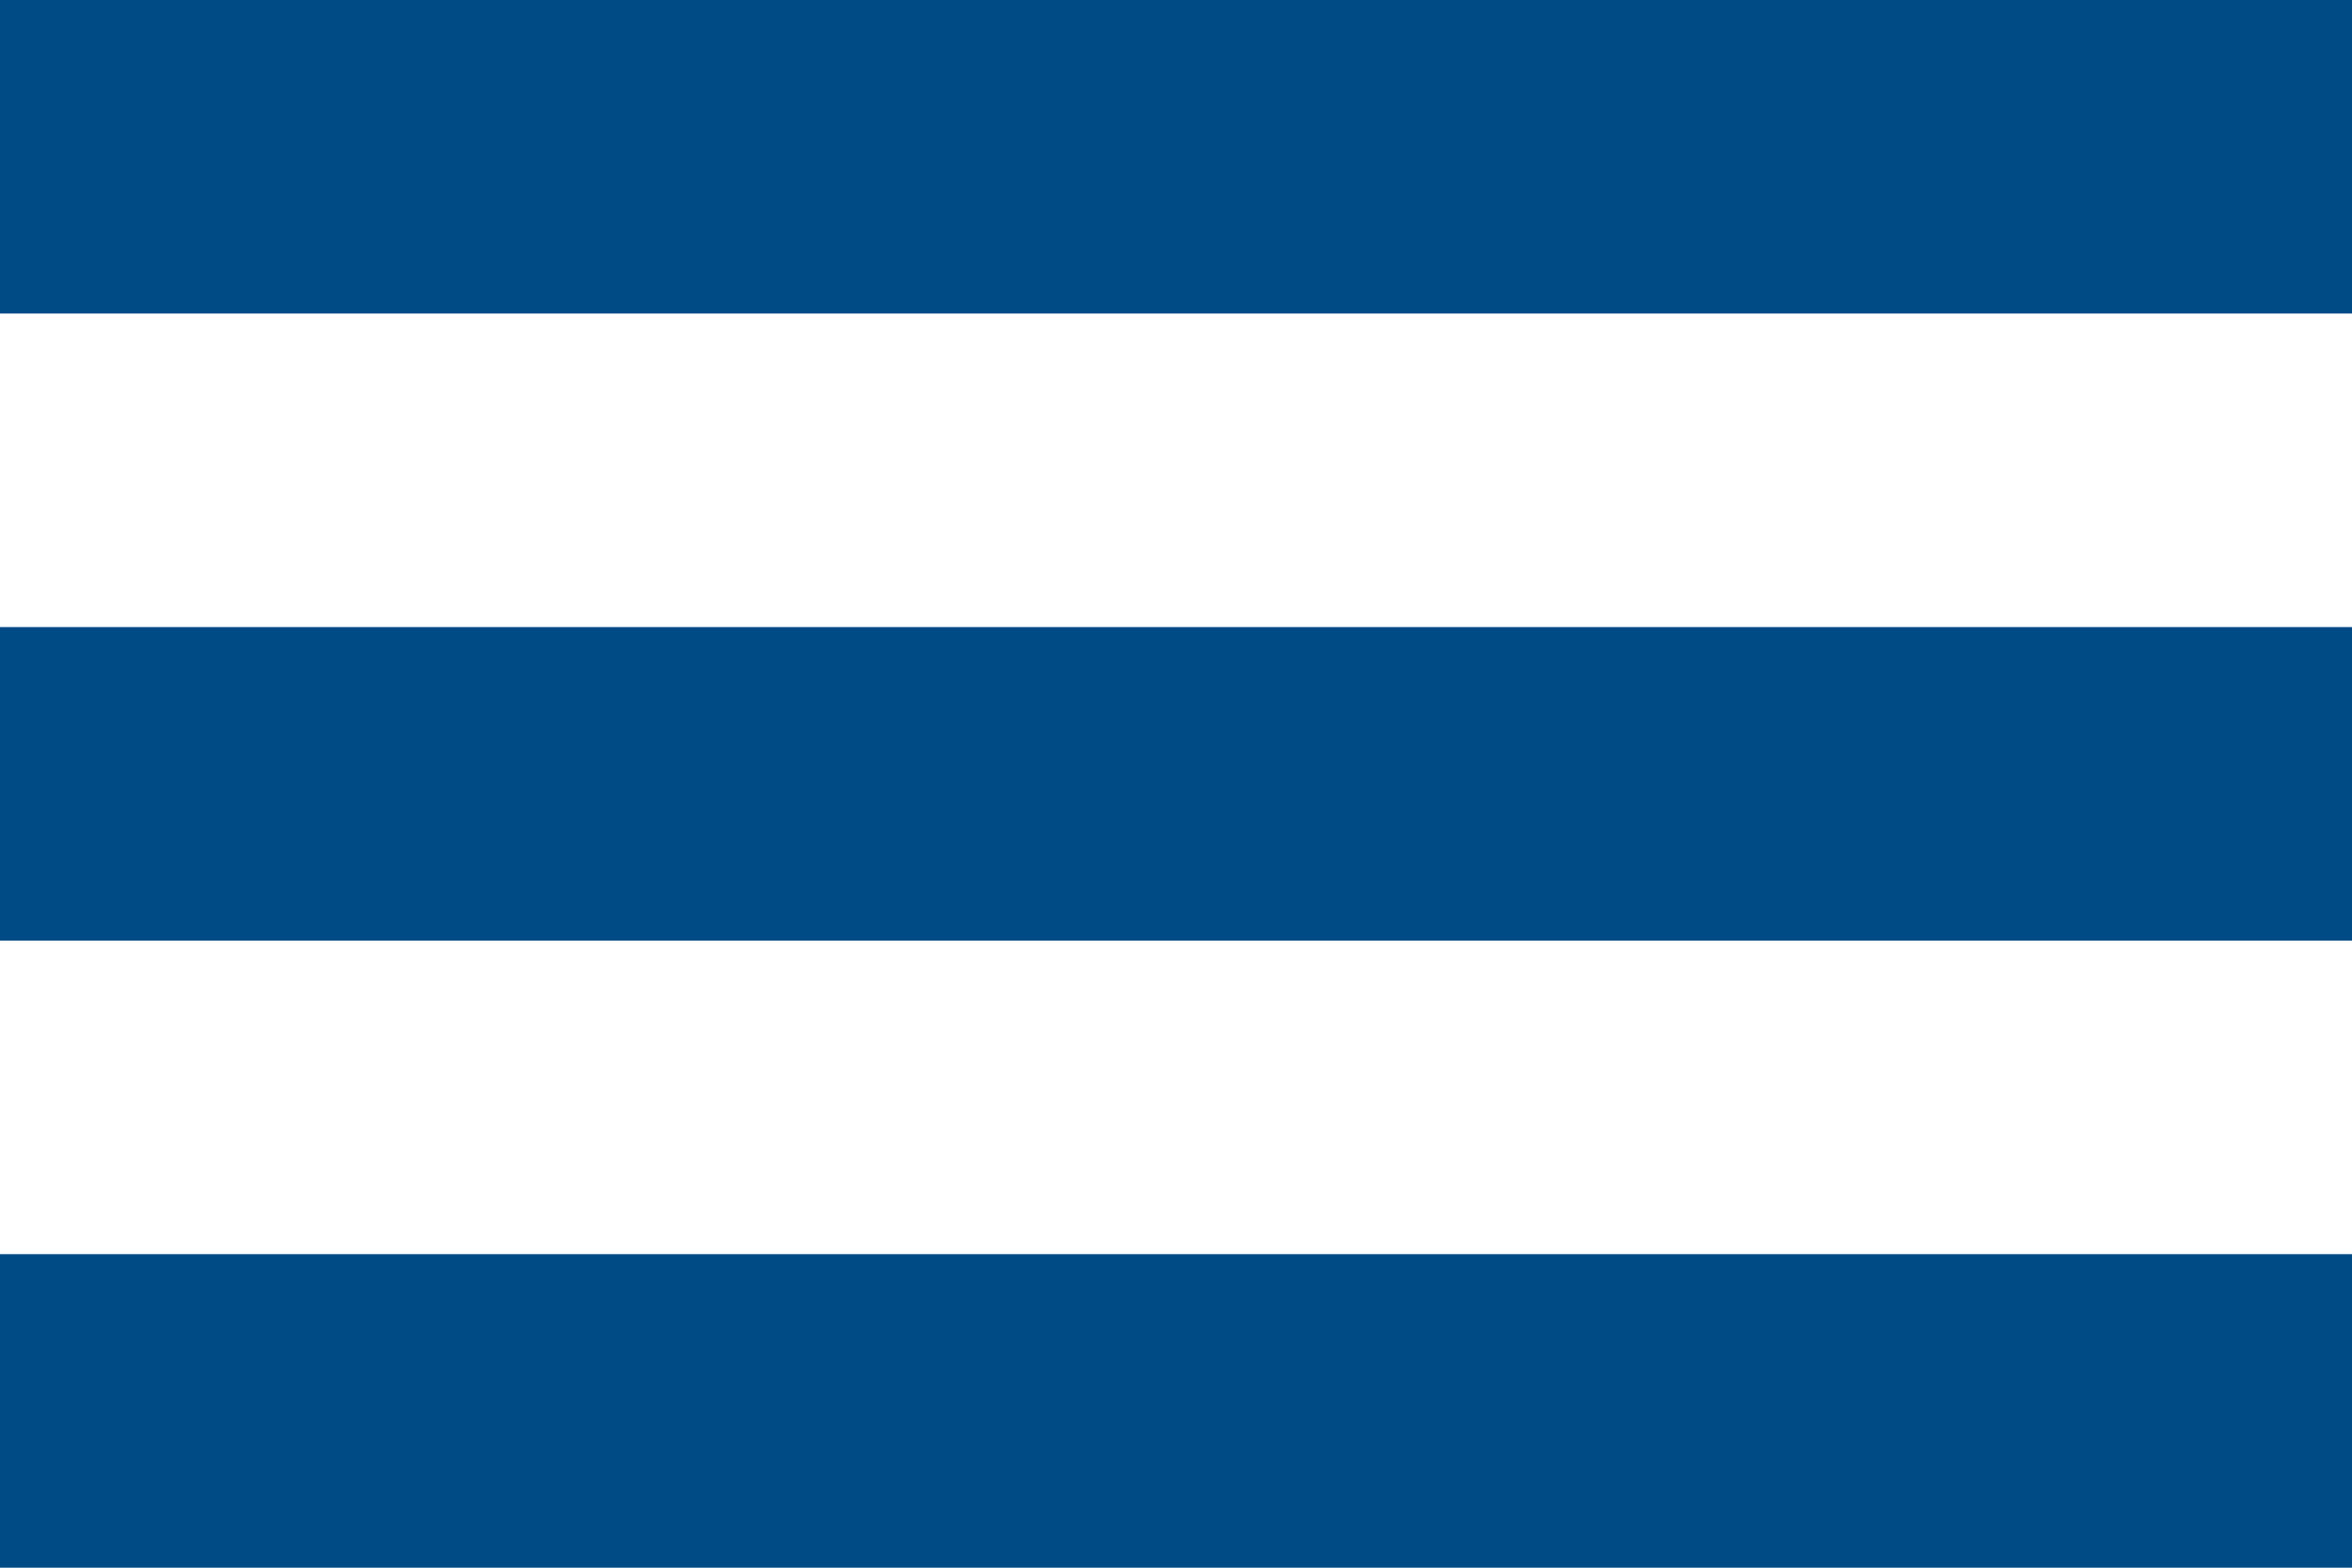 <svg xmlns="http://www.w3.org/2000/svg" viewBox="0 0 30 20">
    <defs>
        <style>
              .a {
                fill: none;
                stroke: #004b86;
                stroke-width: 4px;
              }
        </style>
    </defs>
    <g transform="translate(0 2)">
        <line class="a" x2="30" />
        <line class="a" x2="30" transform="translate(0 8)" />
        <line class="a" x2="30" transform="translate(0 16)" />
    </g>
</svg>